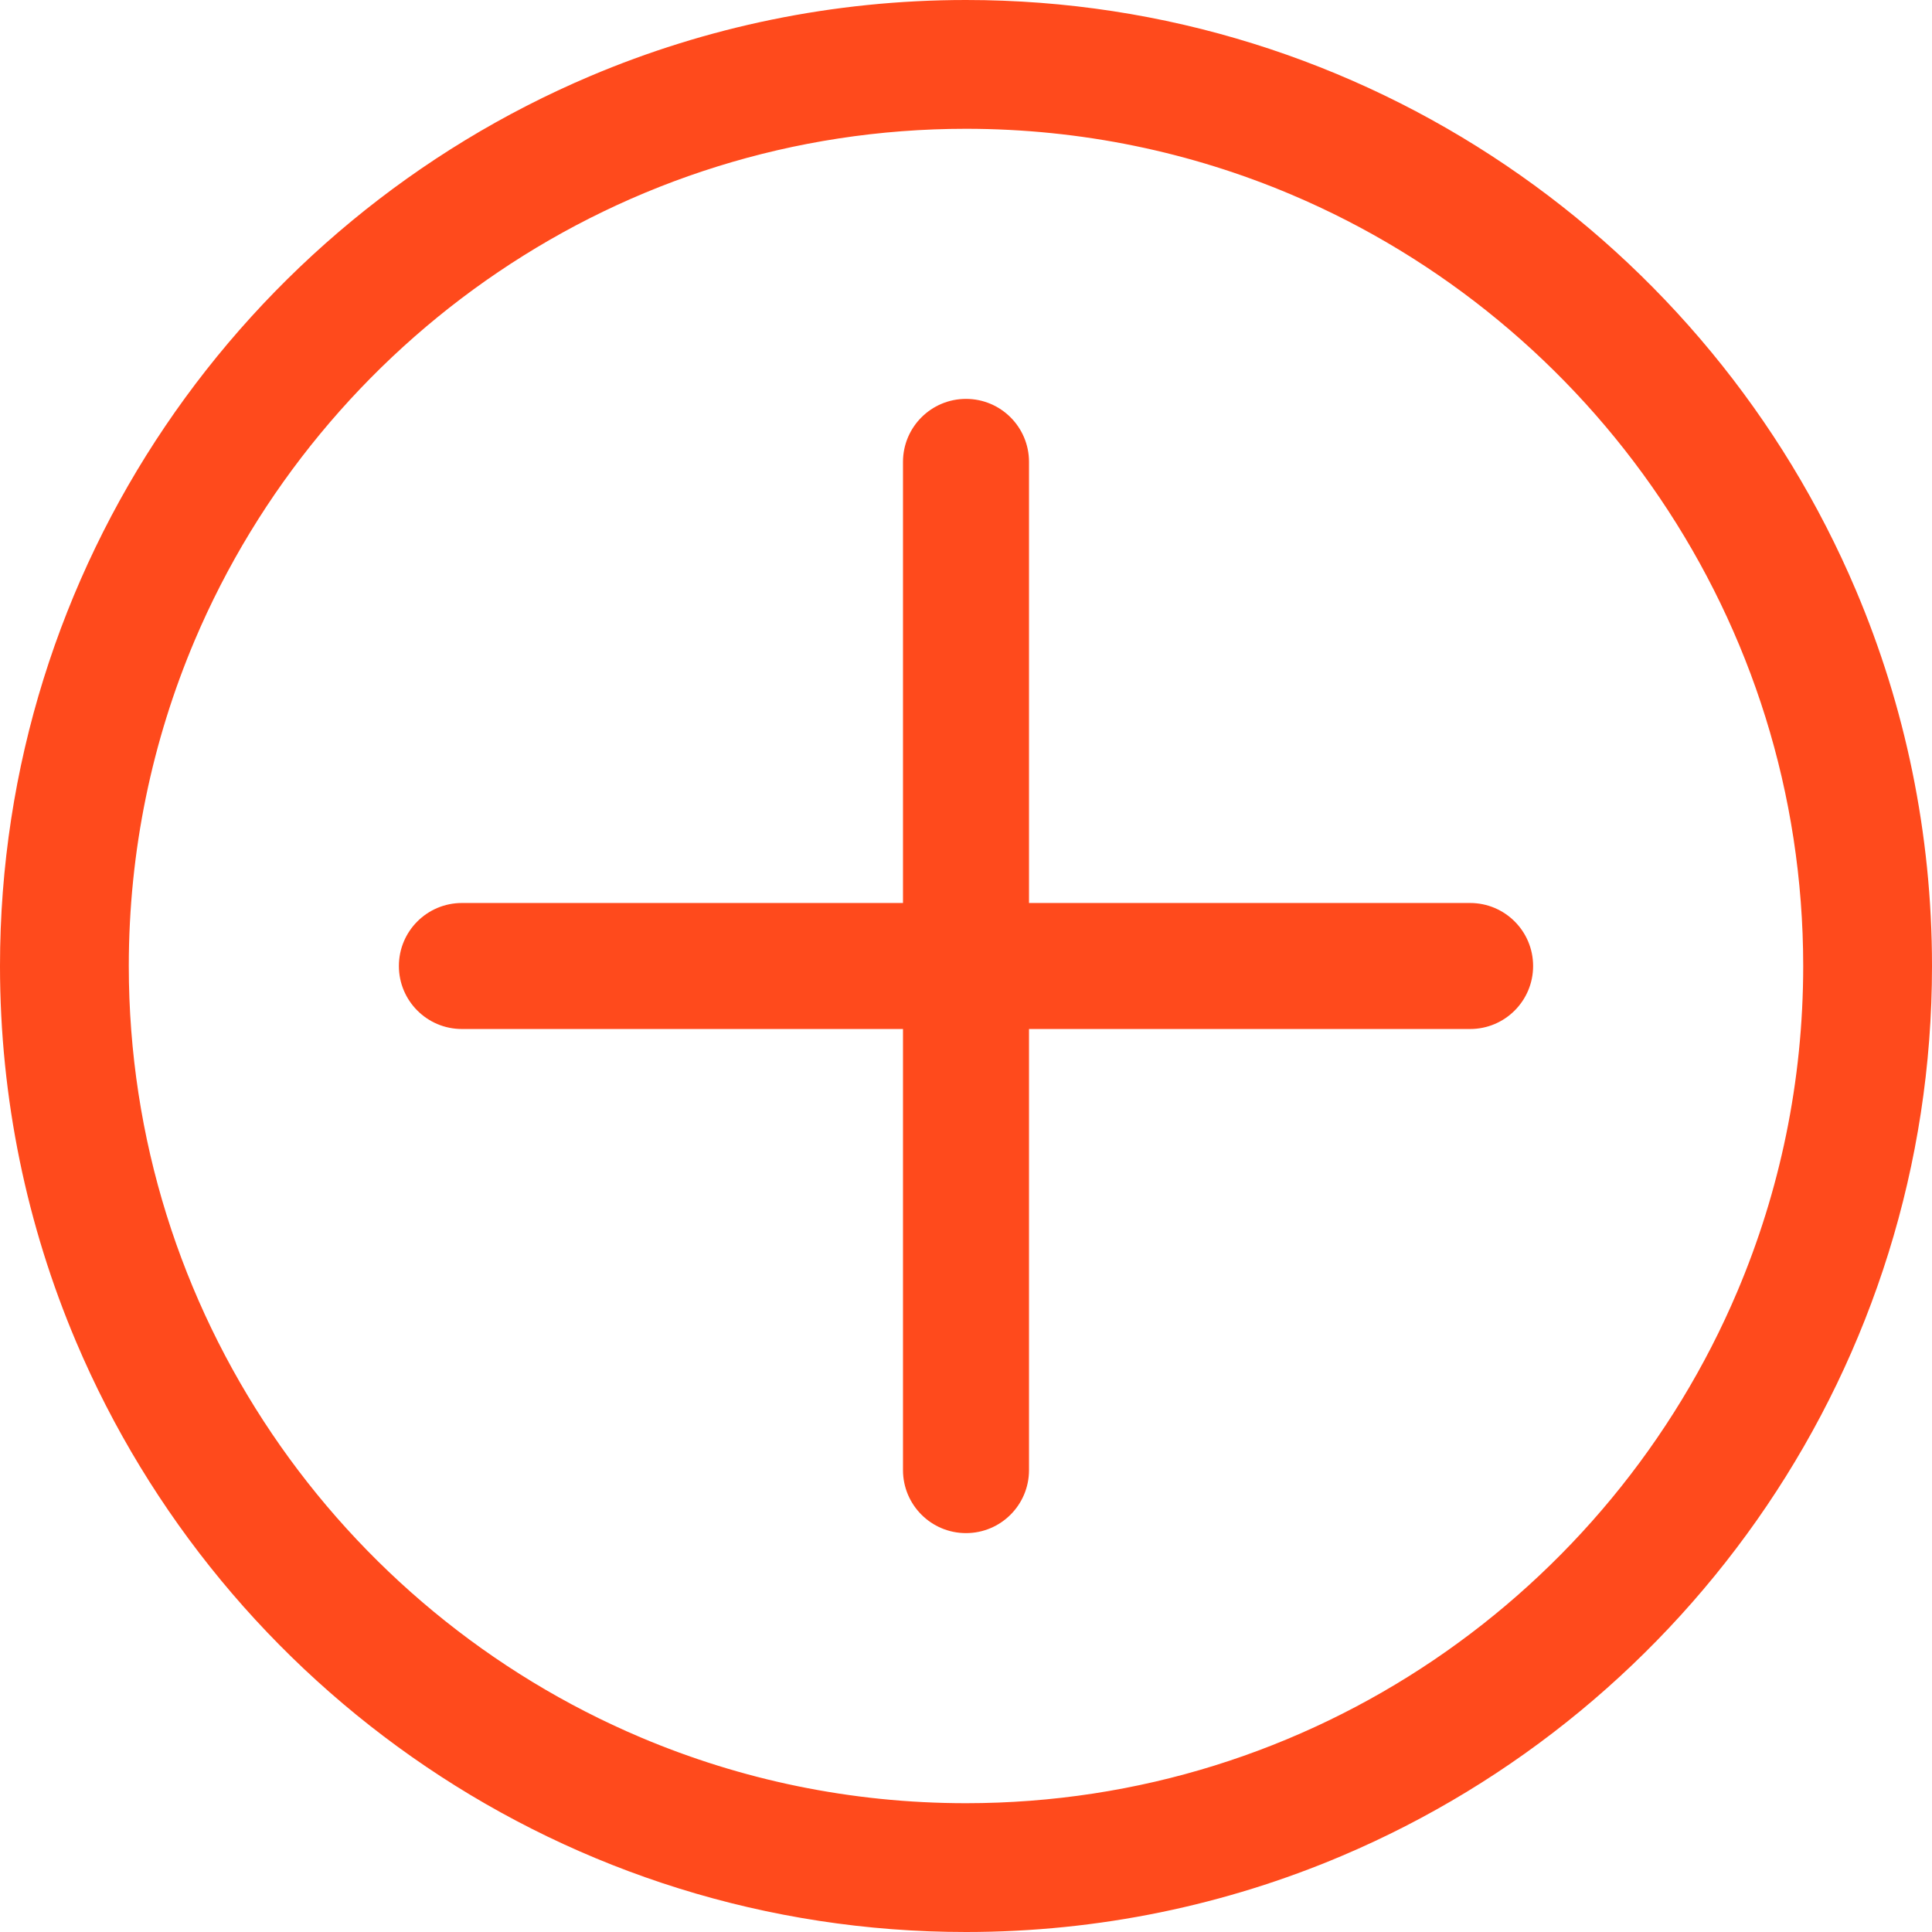 <?xml version="1.0" encoding="UTF-8"?> <svg xmlns="http://www.w3.org/2000/svg" width="80" height="80" viewBox="0 0 80 80" fill="none"> <path d="M76.85 24.442C73.808 17.263 68.735 11.158 62.352 6.842C55.971 2.526 48.264 -0.001 40 3.54902e-07C34.492 -0 29.227 1.122 24.442 3.15C17.263 6.192 11.159 11.264 6.842 17.647C2.526 24.028 -0.001 31.735 3.5488e-07 40C-0 45.509 1.122 50.773 3.15 55.558C6.192 62.737 11.265 68.842 17.648 73.158C24.029 77.474 31.735 80.001 40 80C45.508 80 50.773 78.878 55.558 76.85C62.737 73.808 68.841 68.736 73.158 62.353C77.474 55.972 80.001 48.265 80 40C80 34.491 78.878 29.227 76.85 24.442ZM71.939 53.478C69.307 59.693 64.901 64.997 59.365 68.74C53.827 72.482 47.175 74.665 40 74.667C35.216 74.666 30.668 73.695 26.523 71.939C20.307 69.306 15.003 64.901 11.261 59.365C7.518 53.827 5.334 47.175 5.333 40C5.334 35.216 6.305 30.667 8.06 26.522C10.693 20.307 15.099 15.003 20.635 11.261C26.173 7.518 32.826 5.334 40 5.333C44.784 5.334 49.333 6.305 53.477 8.06C59.693 10.693 64.997 15.099 68.739 20.635C72.482 26.173 74.665 32.825 74.667 40C74.666 44.784 73.695 49.333 71.939 53.478Z" fill="#FF4A1C"></path> <path d="M60.874 37.391H42.609V19.126C42.609 17.685 41.441 16.517 40 16.517C38.559 16.517 37.391 17.685 37.391 19.126V37.391H19.126C17.685 37.391 16.517 38.559 16.517 40C16.517 41.441 17.685 42.609 19.126 42.609H37.391V60.874C37.391 62.315 38.559 63.483 40 63.483C41.441 63.483 42.609 62.315 42.609 60.874V42.609H60.874C62.315 42.609 63.483 41.441 63.483 40C63.483 38.559 62.315 37.391 60.874 37.391Z" fill="#FF4A1C"></path> </svg> 